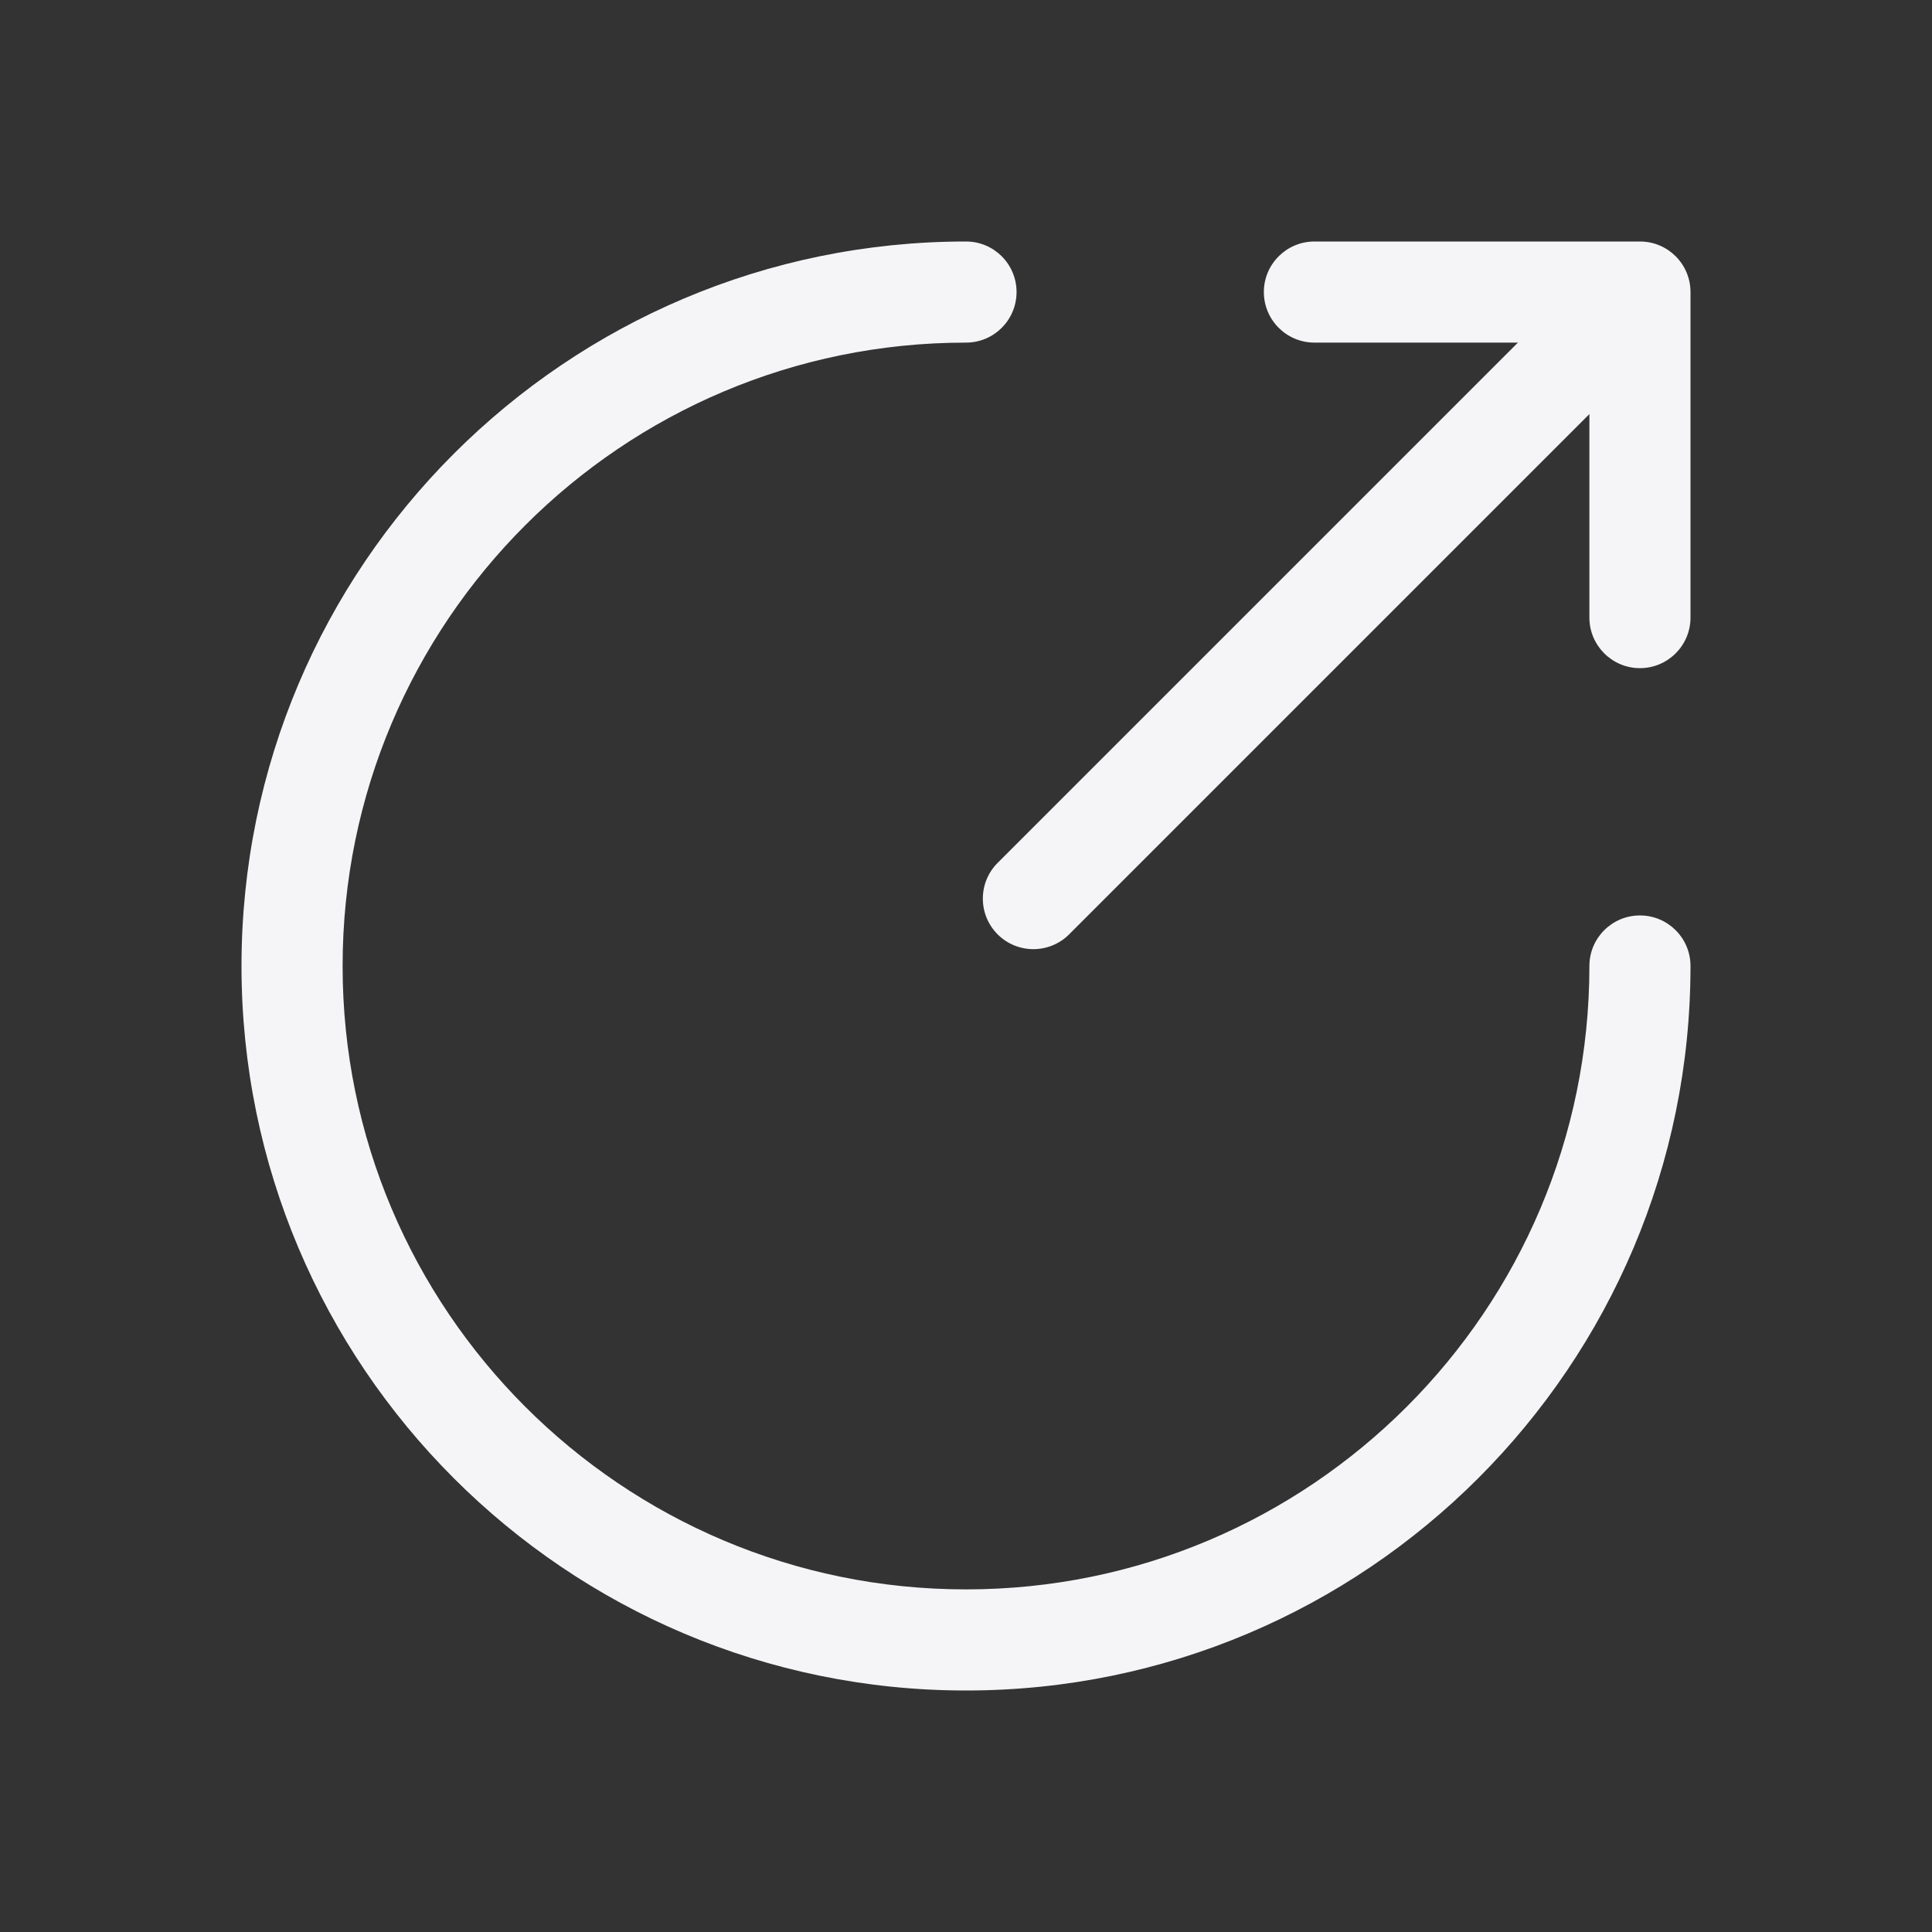 <svg width="24" height="24" viewBox="0 0 24 24" fill="none" xmlns="http://www.w3.org/2000/svg">
<rect x="0" y="0" width="24" height="24" fill="#333333" stroke="none"/>
<path fill-rule="evenodd" clip-rule="evenodd" d="M3 12C3 7.032 7.032 3 12 3C12.347 3 12.628 3.281 12.628 3.628C12.628 3.975 12.347 4.256 12 4.256C7.725 4.256 4.256 7.725 4.256 12C4.256 16.275 7.725 19.744 12 19.744C16.275 19.744 19.744 16.275 19.744 12C19.744 11.653 20.025 11.372 20.372 11.372C20.719 11.372 21 11.653 21 12C21 16.968 16.968 21 12 21C7.032 21 3 16.968 3 12Z" fill="#F5F5F7"/>
<path fill-rule="evenodd" clip-rule="evenodd" d="M20.146 3.854C20.392 4.099 20.392 4.496 20.146 4.742L13.281 11.607C13.036 11.852 12.638 11.852 12.393 11.607C12.148 11.362 12.148 10.964 12.393 10.719L19.258 3.854C19.503 3.608 19.901 3.608 20.146 3.854Z" fill="#F5F5F7"/>
<path fill-rule="evenodd" clip-rule="evenodd" d="M15.7 3.628C15.7 3.281 15.982 3 16.328 3H20.372C20.719 3 21 3.281 21 3.628V7.672C21 8.018 20.719 8.3 20.372 8.3C20.025 8.3 19.744 8.018 19.744 7.672V4.256H16.328C15.982 4.256 15.7 3.975 15.7 3.628Z" fill="#F5F5F7"/>
</svg>

